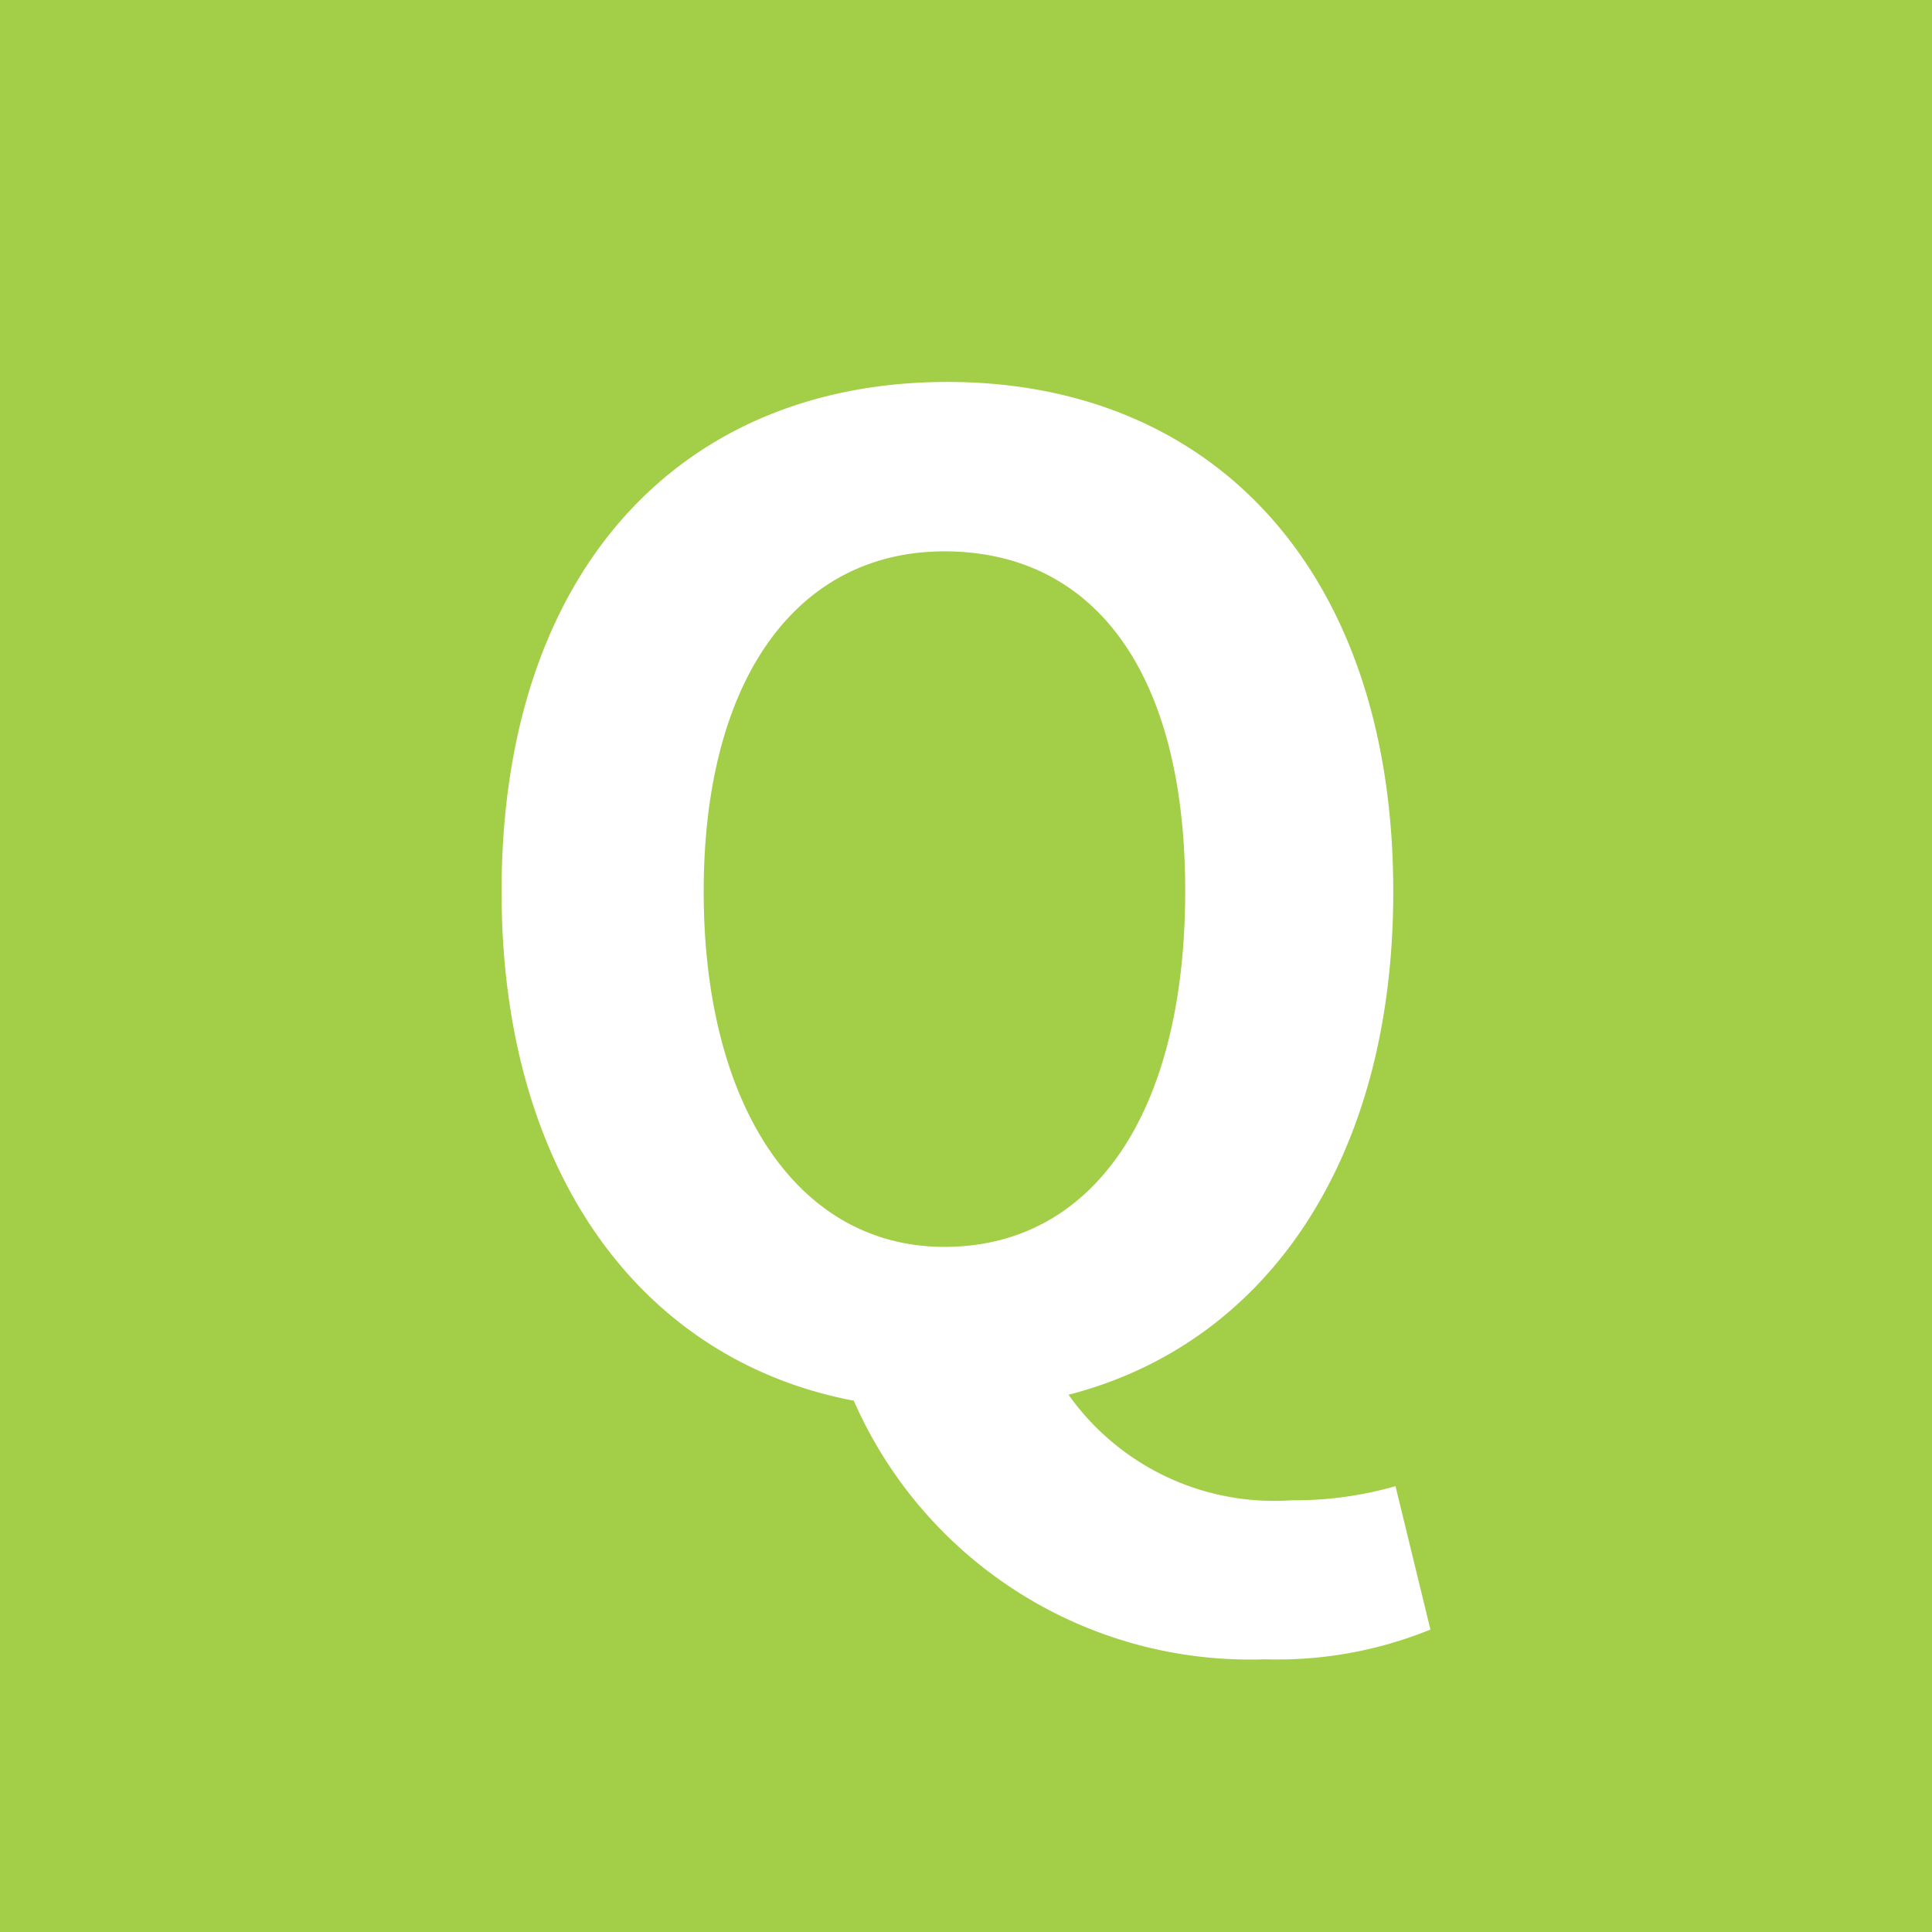 <svg xmlns="http://www.w3.org/2000/svg" viewBox="0 0 26 26">
  <defs>
    <style>
      .a {
        fill: #a3ce48;
      }

      .b {
        fill: #fff;
      }
    </style>
  </defs>
  <title>Q_NEW GRADUATE</title>
  <g>
    <rect class="a" width="26" height="26"/>
    <path class="b" d="M19.25,21.93a5.47,5.47,0,0,1-2.23.4,5.82,5.82,0,0,1-5.53-3.48C8.64,18.31,6.75,15.79,6.75,12c0-4.34,2.43-6.86,6-6.86s6,2.54,6,6.86c0,3.64-1.73,6.09-4.37,6.77a3.39,3.39,0,0,0,3,1.42A4.91,4.91,0,0,0,18.78,20Zm-6.54-5.15c2,0,3.24-1.8,3.24-4.79s-1.26-4.57-3.24-4.57S9.47,9.13,9.47,12,10.73,16.78,12.71,16.78Z"/>
  </g>
</svg>
